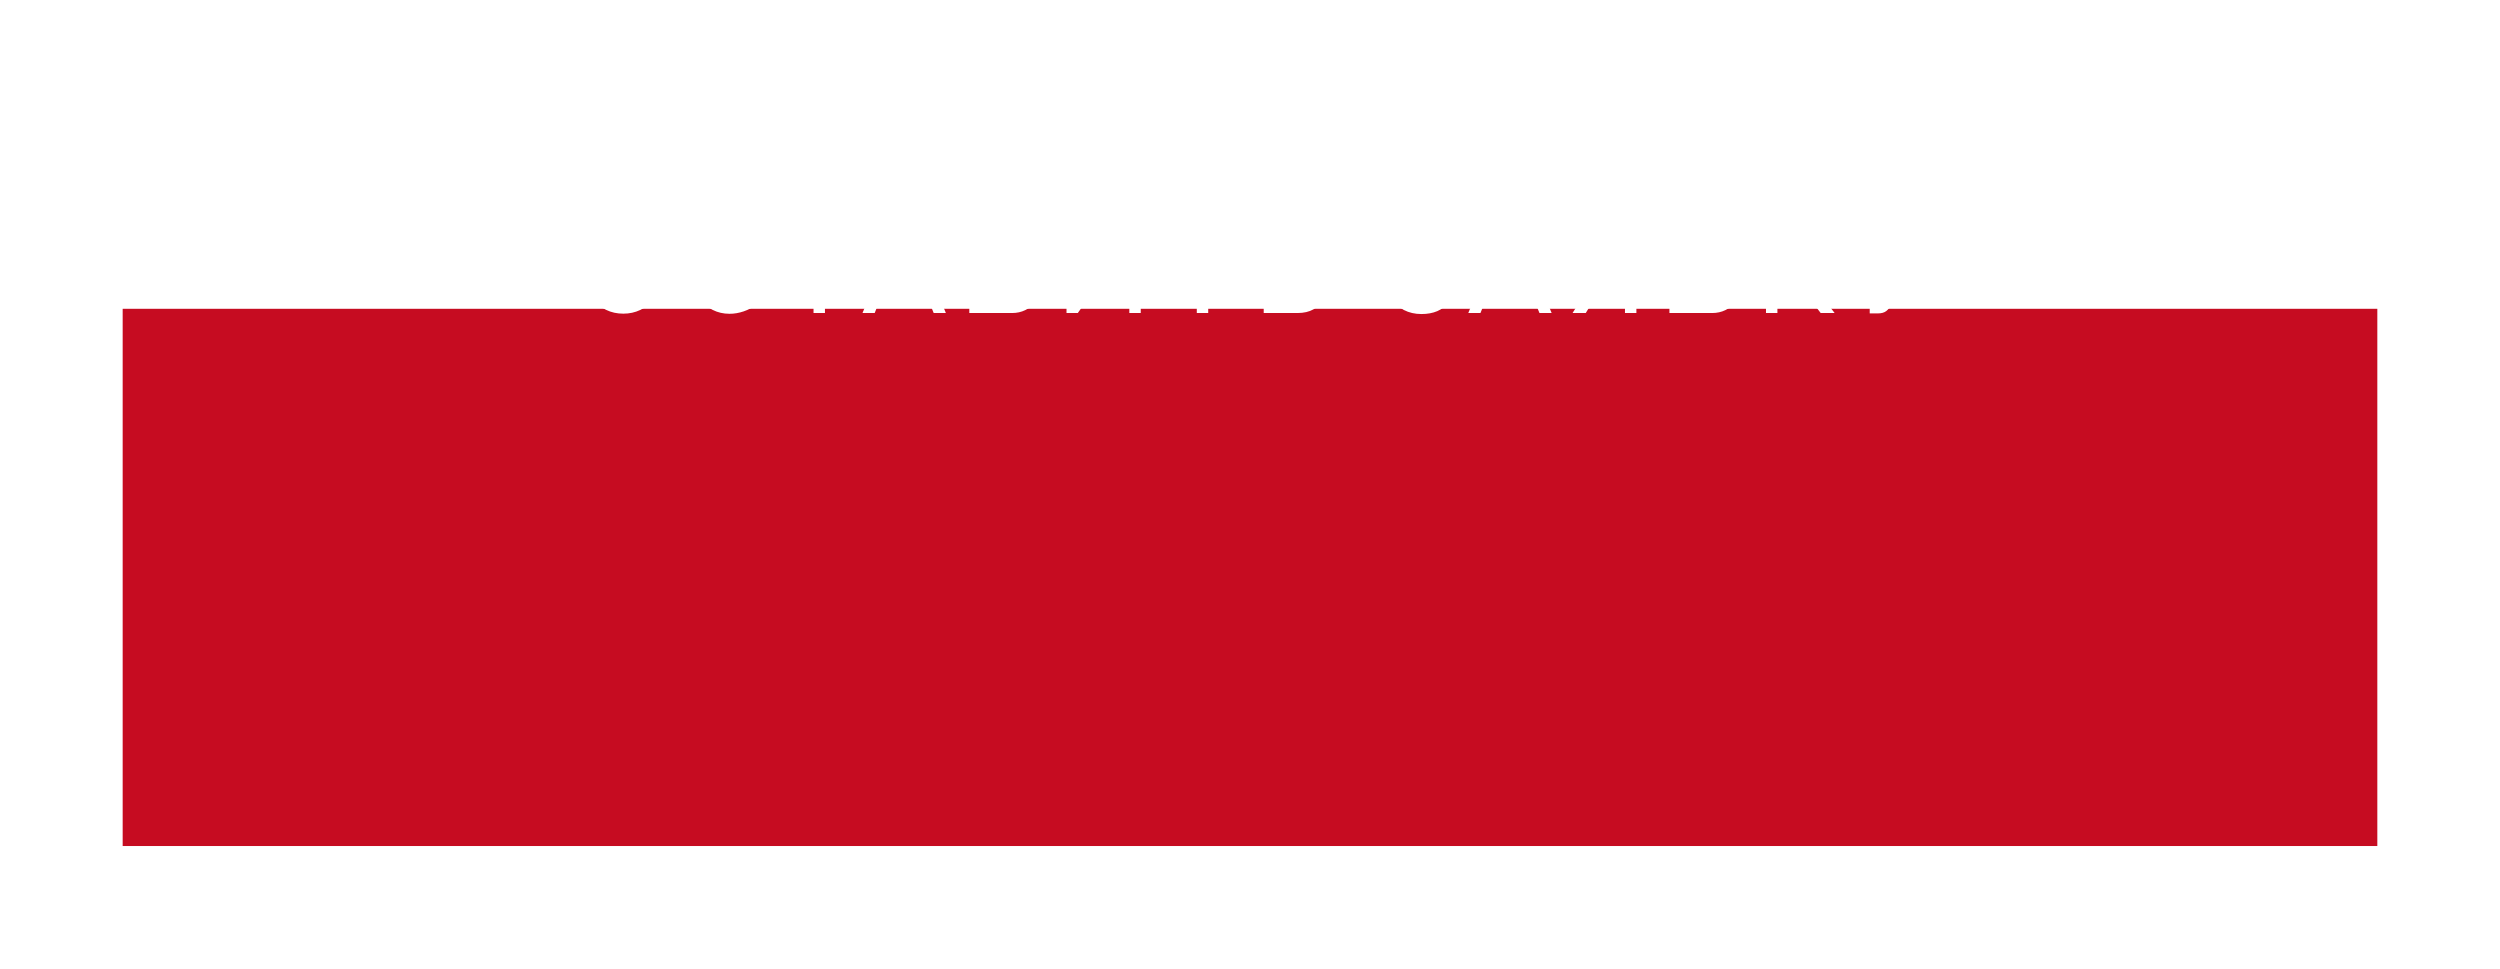 <?xml version="1.0" encoding="UTF-8"?> <svg xmlns="http://www.w3.org/2000/svg" width="591" height="229" viewBox="0 0 591 229" fill="none"><g filter="url(#filter0_d_3990_1109)"><rect x="29" width="533" height="127" fill="#C60C21"></rect></g><path d="M147.357 74.15C145.857 74.15 144.497 73.85 143.277 73.25C142.057 72.65 140.997 71.84 140.097 70.82C139.217 69.78 138.537 68.62 138.057 67.34C137.577 66.04 137.337 64.71 137.337 63.35C137.337 61.93 137.587 60.58 138.087 59.3C138.607 58 139.317 56.85 140.217 55.85C141.137 54.83 142.207 54.03 143.427 53.45C144.647 52.85 145.977 52.55 147.417 52.55C148.917 52.55 150.277 52.86 151.497 53.48C152.717 54.1 153.767 54.93 154.647 55.97C155.527 57.01 156.207 58.17 156.687 59.45C157.167 60.73 157.407 62.04 157.407 63.38C157.407 64.8 157.157 66.16 156.657 67.46C156.157 68.74 155.447 69.89 154.527 70.91C153.627 71.91 152.567 72.7 151.347 73.28C150.127 73.86 148.797 74.15 147.357 74.15ZM140.067 63.35C140.067 64.43 140.237 65.48 140.577 66.5C140.937 67.5 141.437 68.39 142.077 69.17C142.717 69.95 143.487 70.57 144.387 71.03C145.287 71.49 146.287 71.72 147.387 71.72C148.527 71.72 149.547 71.48 150.447 71C151.347 70.52 152.107 69.88 152.727 69.08C153.367 68.28 153.847 67.38 154.167 66.38C154.507 65.38 154.677 64.37 154.677 63.35C154.677 62.27 154.497 61.23 154.137 60.23C153.797 59.23 153.297 58.34 152.637 57.56C151.997 56.76 151.227 56.14 150.327 55.7C149.447 55.24 148.467 55.01 147.387 55.01C146.247 55.01 145.227 55.25 144.327 55.73C143.427 56.19 142.657 56.82 142.017 57.62C141.397 58.42 140.917 59.32 140.577 60.32C140.237 61.3 140.067 62.31 140.067 63.35ZM162.479 63.2C162.479 61.9 162.699 60.63 163.139 59.39C163.599 58.13 164.259 56.99 165.119 55.97C165.999 54.93 167.069 54.11 168.329 53.51C169.589 52.89 171.019 52.58 172.619 52.58C174.519 52.58 176.149 53.02 177.509 53.9C178.869 54.76 179.879 55.87 180.539 57.23L178.409 58.61C177.989 57.71 177.449 57 176.789 56.48C176.149 55.94 175.449 55.56 174.689 55.34C173.949 55.12 173.219 55.01 172.499 55.01C171.319 55.01 170.269 55.25 169.349 55.73C168.449 56.21 167.689 56.85 167.069 57.65C166.449 58.45 165.979 59.35 165.659 60.35C165.359 61.33 165.209 62.32 165.209 63.32C165.209 64.42 165.389 65.48 165.749 66.5C166.129 67.52 166.649 68.42 167.309 69.2C167.969 69.98 168.749 70.6 169.649 71.06C170.549 71.52 171.529 71.75 172.589 71.75C173.329 71.75 174.089 71.62 174.869 71.36C175.649 71.1 176.379 70.7 177.059 70.16C177.739 69.6 178.279 68.88 178.679 68L180.929 69.23C180.489 70.29 179.809 71.19 178.889 71.93C177.969 72.67 176.939 73.23 175.799 73.61C174.679 73.99 173.569 74.18 172.469 74.18C171.009 74.18 169.669 73.87 168.449 73.25C167.229 72.61 166.169 71.77 165.269 70.73C164.389 69.67 163.699 68.49 163.199 67.19C162.719 65.87 162.479 64.54 162.479 63.2ZM202.368 55.1H195.018V74H192.318V55.1H184.968V52.7H202.368V55.1ZM212.624 52.7H214.904L223.604 74H220.724L218.204 67.76H209.264L206.774 74H203.894L212.624 52.7ZM217.604 65.66L213.764 55.82L209.804 65.66H217.604ZM245.496 68.51C245.496 69.61 245.216 70.57 244.656 71.39C244.096 72.21 243.336 72.85 242.376 73.31C241.436 73.77 240.396 74 239.256 74H229.146V52.7H239.736C240.736 52.7 241.596 52.97 242.316 53.51C243.056 54.03 243.616 54.71 243.996 55.55C244.396 56.37 244.596 57.23 244.596 58.13C244.596 59.17 244.326 60.15 243.786 61.07C243.266 61.97 242.516 62.64 241.536 63.08C242.756 63.44 243.716 64.11 244.416 65.09C245.136 66.05 245.496 67.19 245.496 68.51ZM242.766 68.03C242.766 67.37 242.616 66.76 242.316 66.2C242.036 65.64 241.646 65.19 241.146 64.85C240.666 64.51 240.106 64.34 239.466 64.34H231.846V71.66H239.256C239.916 71.66 240.506 71.49 241.026 71.15C241.566 70.81 241.986 70.37 242.286 69.83C242.606 69.27 242.766 68.67 242.766 68.03ZM231.846 55.04V62.15H238.626C239.266 62.15 239.826 61.99 240.306 61.67C240.806 61.35 241.196 60.92 241.476 60.38C241.776 59.84 241.926 59.25 241.926 58.61C241.926 57.93 241.786 57.33 241.506 56.81C241.246 56.27 240.876 55.84 240.396 55.52C239.936 55.2 239.406 55.04 238.806 55.04H231.846ZM252.123 74V52.7H254.823V70.25L267.153 52.7H269.673V74H266.973V56.78L254.793 74H252.123ZM292.973 55.1H285.623V74H282.923V55.1H275.573V52.7H292.973V55.1ZM298.74 74V52.7H301.44V60.77H306.54C308.1 60.77 309.4 61.05 310.44 61.61C311.48 62.15 312.26 62.92 312.78 63.92C313.32 64.9 313.59 66.05 313.59 67.37C313.59 68.61 313.33 69.74 312.81 70.76C312.29 71.76 311.52 72.55 310.5 73.13C309.48 73.71 308.22 74 306.72 74H298.74ZM301.44 71.75H306.36C307.42 71.75 308.28 71.55 308.94 71.15C309.6 70.73 310.08 70.19 310.38 69.53C310.68 68.85 310.83 68.13 310.83 67.37C310.83 66.61 310.69 65.9 310.41 65.24C310.15 64.58 309.69 64.05 309.03 63.65C308.37 63.23 307.47 63.02 306.33 63.02H301.44V71.75ZM336.035 74.24C334.495 74.24 333.105 73.92 331.865 73.28C330.645 72.62 329.685 71.71 328.985 70.55L331.055 69.29C331.555 70.13 332.225 70.79 333.065 71.27C333.905 71.73 334.875 71.96 335.975 71.96C337.435 71.96 338.565 71.6 339.365 70.88C340.185 70.16 340.595 69.2 340.595 68C340.595 67.24 340.425 66.57 340.085 65.99C339.745 65.39 339.255 64.93 338.615 64.61C337.975 64.27 337.195 64.1 336.275 64.1H334.085V61.97H336.305C337.025 61.97 337.645 61.82 338.165 61.52C338.705 61.2 339.115 60.78 339.395 60.26C339.695 59.72 339.845 59.12 339.845 58.46C339.845 57.76 339.685 57.15 339.365 56.63C339.045 56.09 338.585 55.67 337.985 55.37C337.405 55.07 336.705 54.92 335.885 54.92C334.845 54.92 333.935 55.15 333.155 55.61C332.375 56.05 331.765 56.66 331.325 57.44L329.345 56.09C330.025 54.97 330.915 54.09 332.015 53.45C333.115 52.79 334.445 52.46 336.005 52.46C337.305 52.46 338.435 52.69 339.395 53.15C340.355 53.61 341.105 54.26 341.645 55.1C342.185 55.94 342.455 56.94 342.455 58.1C342.455 59.14 342.195 60.1 341.675 60.98C341.175 61.84 340.425 62.49 339.425 62.93C340.665 63.27 341.625 63.92 342.305 64.88C342.985 65.84 343.325 66.96 343.325 68.24C343.325 69.5 343.005 70.58 342.365 71.48C341.745 72.38 340.885 73.07 339.785 73.55C338.705 74.01 337.455 74.24 336.035 74.24ZM355.83 52.7H358.11L366.81 74H363.93L361.41 67.76H352.47L349.98 74H347.1L355.83 52.7ZM360.81 65.66L356.97 55.82L353.01 65.66H360.81ZM371.753 74L377.303 65.12C375.843 64.74 374.703 64 373.883 62.9C373.083 61.8 372.683 60.49 372.683 58.97C372.683 57.79 372.973 56.73 373.553 55.79C374.133 54.85 374.943 54.1 375.983 53.54C377.043 52.98 378.283 52.7 379.703 52.7H386.843V74H384.143V65.45H380.843C380.723 65.45 380.593 65.45 380.453 65.45C380.333 65.45 380.213 65.45 380.093 65.45L374.873 74H371.753ZM379.913 63.11H384.143V55.04H380.033C379.153 55.04 378.363 55.2 377.663 55.52C376.963 55.84 376.413 56.29 376.013 56.87C375.633 57.45 375.443 58.15 375.443 58.97C375.443 59.79 375.613 60.51 375.953 61.13C376.313 61.75 376.823 62.24 377.483 62.6C378.163 62.94 378.973 63.11 379.913 63.11ZM411.003 68.51C411.003 69.61 410.723 70.57 410.163 71.39C409.603 72.21 408.843 72.85 407.883 73.31C406.943 73.77 405.903 74 404.763 74H394.653V52.7H405.243C406.243 52.7 407.103 52.97 407.823 53.51C408.563 54.03 409.123 54.71 409.503 55.55C409.903 56.37 410.103 57.23 410.103 58.13C410.103 59.17 409.833 60.15 409.293 61.07C408.773 61.97 408.023 62.64 407.043 63.08C408.263 63.44 409.223 64.11 409.923 65.09C410.643 66.05 411.003 67.19 411.003 68.51ZM408.273 68.03C408.273 67.37 408.123 66.76 407.823 66.2C407.543 65.64 407.153 65.19 406.653 64.85C406.173 64.51 405.613 64.34 404.973 64.34H397.353V71.66H404.763C405.423 71.66 406.013 71.49 406.533 71.15C407.073 70.81 407.493 70.37 407.793 69.83C408.113 69.27 408.273 68.67 408.273 68.03ZM397.353 55.04V62.15H404.133C404.773 62.15 405.333 61.99 405.813 61.67C406.313 61.35 406.703 60.92 406.983 60.38C407.283 59.84 407.433 59.25 407.433 58.61C407.433 57.93 407.293 57.33 407.013 56.81C406.753 56.27 406.383 55.84 405.903 55.52C405.443 55.2 404.913 55.04 404.313 55.04H397.353ZM417.48 74V52.7H420.18V61.91H423.03L430.05 52.7H433.17L425.25 63.02L433.71 74H430.41L423.09 64.37H420.18V74H417.48ZM442.001 74.09V71.81H443.351C443.851 71.81 444.221 71.69 444.461 71.45C444.721 71.19 444.991 70.81 445.271 70.31L446.051 68.63L437.171 52.7H440.141L447.281 65.87L453.281 52.7H456.131L447.341 71.6C446.901 72.5 446.431 73.14 445.931 73.52C445.451 73.9 444.781 74.09 443.921 74.09H442.001Z" fill="white"></path><defs><filter id="filter0_d_3990_1109" x="0.8" y="0" width="589.4" height="228.2" filterUnits="userSpaceOnUse" color-interpolation-filters="sRGB"><feFlood flood-opacity="0" result="BackgroundImageFix"></feFlood><feColorMatrix in="SourceAlpha" type="matrix" values="0 0 0 0 0 0 0 0 0 0 0 0 0 0 0 0 0 0 127 0" result="hardAlpha"></feColorMatrix><feMorphology radius="20" operator="erode" in="SourceAlpha" result="effect1_dropShadow_3990_1109"></feMorphology><feOffset dy="73"></feOffset><feGaussianBlur stdDeviation="24.1"></feGaussianBlur><feComposite in2="hardAlpha" operator="out"></feComposite><feColorMatrix type="matrix" values="0 0 0 0 0 0 0 0 0 0 0 0 0 0 0 0 0 0 0.25 0"></feColorMatrix><feBlend mode="normal" in2="BackgroundImageFix" result="effect1_dropShadow_3990_1109"></feBlend><feBlend mode="normal" in="SourceGraphic" in2="effect1_dropShadow_3990_1109" result="shape"></feBlend></filter></defs></svg> 